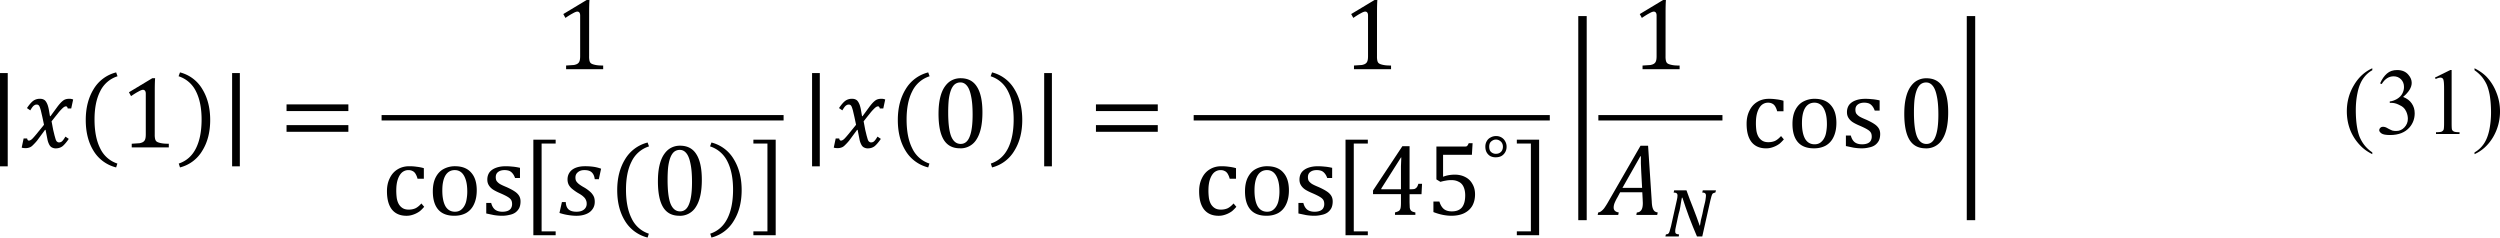 <svg xmlns="http://www.w3.org/2000/svg" xmlns:xlink="http://www.w3.org/1999/xlink" width="593.056" height="56.351" viewBox="0 0 444.792 42.263" xmlns:v="https://vecta.io/nano"><style><![CDATA[.B{overflow:visible}.C{stroke:none}]]></style><defs><symbol id="A" class="B"><path d="M2.125-2.016l-.141-.672-.141-.609c-.055-.187-.094-.305-.125-.359-.031-.062-.07-.102-.109-.125-.031-.02-.078-.031-.141-.031s-.121.016-.172.047c-.055.023-.109.07-.172.141-.055.063-.125.172-.219.328L.609-3.5c.188-.281.363-.488.531-.625.176-.133.383-.203.625-.203.082 0 .16.012.234.031a.7.7 0 0 1 .188.094c.051.043.098.102.141.172a1.57 1.57 0 0 1 .125.266 3.09 3.09 0 0 1 .109.438l.094.547h.047l.641-.875c.145-.187.27-.328.375-.422s.195-.156.281-.187c.094-.039.219-.062.375-.062a.83.83 0 0 1 .344.063l-.172.797h-.312c-.023-.125-.074-.187-.156-.187-.031 0-.062.008-.094.016a1.5 1.5 0 0 0-.109.063 1.89 1.89 0 0 0-.187.172 4.04 4.04 0 0 0-.281.313l-.312.391-.297.375.141.75.125.516.094.328c.031.086.063.148.094.188a1.2 1.2 0 0 0 .109.078c.031.012.066.016.109.016.082 0 .16-.023.234-.078.082-.062.191-.207.328-.437l.297.203c-.211.305-.398.523-.562.656-.168.125-.371.188-.609.188A.68.68 0 0 1 2.828 0c-.086-.039-.156-.113-.219-.219a1.68 1.68 0 0 1-.172-.469l-.172-.875h-.047l-.703.953a4.59 4.59 0 0 1-.391.422C1.031-.094.938-.031.844 0a.94.94 0 0 1-.359.063C.336.063.223.047.141.016l.172-.812h.313c.02.125.07.188.156.188.039 0 .082-.008.125-.031a.68.68 0 0 0 .203-.156c.082-.082.195-.211.344-.391l.672-.828zm0 0" class="C"/></symbol><symbol id="B" class="B"><path d="M3.359-3.172c-.031-.27-.121-.473-.266-.609-.137-.133-.355-.203-.656-.203-.242 0-.434.063-.578.188-.148.117-.219.273-.219.469 0 .105.016.199.047.281.039.086.117.18.234.281.113.094.289.211.531.344a3.33 3.33 0 0 1 .438.313c.113.094.203.188.266.281a.99.99 0 0 1 .156.297 1.33 1.33 0 0 1 .047.375c0 .262-.074.484-.219.672-.137.188-.328.328-.578.422-.242.094-.516.141-.828.141-.242 0-.48-.023-.719-.062C.773-.016.508-.078.219-.172l.219-.969h.344c.008.281.086.496.234.641.156.148.395.219.719.219.281 0 .5-.062.656-.187A.63.63 0 0 0 2.641-1a.72.72 0 0 0-.078-.344c-.043-.102-.117-.195-.219-.281-.094-.094-.258-.203-.484-.328a4.32 4.32 0 0 1-.547-.391c-.125-.113-.219-.234-.281-.359-.062-.133-.094-.285-.094-.453 0-.238.063-.445.188-.625s.301-.312.531-.406c.238-.094.516-.141.828-.141a5.35 5.35 0 0 1 .75.047c.227.031.457.09.688.172l-.203.938zm0 0" class="C"/></symbol><symbol id="C" class="B"><path d="M3.375 0l.047-.219a.47.47 0 0 0 .391-.203c.094-.125.141-.336.141-.641l-.016-.375-.031-.578H1.938l-.234.438a3.94 3.94 0 0 0-.266.531c-.055.148-.078.277-.078.391 0 .242.148.387.453.438L1.766 0H-.062l.047-.219c.094-.008.18-.047.266-.109a1.54 1.54 0 0 0 .266-.266 6.71 6.71 0 0 0 .391-.625L3.75-6.156h.672l.328 4.969c.008.242.035.43.078.563.039.125.094.219.156.281.07.063.172.105.297.125L5.234 0zM2.141-2.406h1.75l-.078-1.437-.031-.734v-.641h-.047zm0 0" class="C"/></symbol><symbol id="D" class="B"><path d="M1.844 6.469h-.75v-18.156h.75zm0 0" class="C"/></symbol><symbol id="E" class="B"><path d="M1.578-2.25c0 1.043.164 1.898.5 2.563a2.56 2.56 0 0 0 1.531 1.359l-.109.344A3.26 3.26 0 0 1 1.484.531c-.461-.75-.687-1.66-.687-2.734s.234-1.988.703-2.75a3.25 3.25 0 0 1 2-1.484l.125.344A2.57 2.57 0 0 0 2.078-4.75c-.336.656-.5 1.492-.5 2.5zm0 0" class="C"/></symbol><symbol id="F" class="B"><path d="M2.219-2.25c0-1.008-.168-1.844-.5-2.5A2.59 2.59 0 0 0 .172-6.094l.125-.344a3.21 3.21 0 0 1 1.984 1.484c.469.762.703 1.68.703 2.75S2.75-.219 2.281.531A3.21 3.21 0 0 1 .297 2.016l-.109-.344C.875 1.441 1.383.988 1.719.313c.332-.664.5-1.52.5-2.562zm0 0" class="C"/></symbol><symbol id="G" class="B"><path d="M.656-3.234v-.594h5.5v.594zm0 1.844v-.594h5.5v.594zm5.688-1.219zm0 0" class="C"/></symbol><symbol id="H" class="B"><path d="M3.094-1.156a1.72 1.72 0 0 0 .031.391c.02.086.051.152.094.203.051.055.125.094.219.125s.207.059.344.078c.145.023.332.031.563.031V0H1.047v-.328l.703-.047c.145-.031.254-.07.328-.125s.125-.117.156-.203c.039-.094.063-.242.063-.453v-3.625c0-.113-.023-.195-.062-.25-.043-.062-.105-.094-.187-.094-.094 0-.23.055-.406.156-.18.094-.398.23-.656.406l-.187-.344 2.078-1.25h.25c-.023.293-.031.688-.031 1.188zm0 0" class="C"/></symbol><symbol id="I" class="B"><path d="M3.75-4.156v.938h-.562A1.63 1.63 0 0 0 3-3.672c-.074-.113-.164-.191-.266-.234-.094-.051-.215-.078-.359-.078-.211 0-.398.07-.562.203-.156.137-.281.34-.375.609s-.141.605-.141 1a4.98 4.98 0 0 0 .047.703c.039.211.102.387.188.531.094.148.207.262.344.344.145.086.32.125.531.125s.398-.035.578-.109c.176-.082.359-.227.547-.437l.25.297c-.148.168-.277.297-.391.391a2.24 2.24 0 0 1-.375.219c-.137.063-.273.109-.406.141a1.68 1.68 0 0 1-.406.047c-.562 0-.996-.187-1.297-.562C.613-.859.469-1.398.469-2.109c0-.437.082-.82.25-1.156.164-.344.395-.602.688-.781.301-.187.648-.281 1.047-.281a4.35 4.35 0 0 1 .672.047c.207.023.414.063.625.125zm0 0" class="C"/></symbol><symbol id="J" class="B"><path d="M2.375.078c-.625 0-1.102-.18-1.422-.547S.469-1.375.469-2.094c0-.488.082-.898.25-1.234.176-.344.41-.594.703-.75a2.09 2.09 0 0 1 1.016-.25c.633 0 1.113.188 1.438.563.332.367.5.891.5 1.578 0 .492-.086.906-.25 1.25-.156.336-.387.59-.687.766-.305.168-.656.25-1.062.25zM1.313-2.187c0 .617.094 1.09.281 1.422.195.324.477.484.844.484.195 0 .363-.047.5-.141a1.14 1.14 0 0 0 .344-.391c.094-.164.156-.352.188-.562a3.88 3.88 0 0 0 .063-.687c0-.437-.047-.797-.141-1.078-.094-.289-.227-.504-.391-.641s-.359-.203-.578-.203c-.355 0-.633.156-.828.469-.187.313-.281.758-.281 1.328zm0 0" class="C"/></symbol><symbol id="K" class="B"><path d="M3.422-3.281h-.437c-.062-.176-.141-.316-.234-.422-.086-.102-.184-.176-.297-.219a1.27 1.27 0 0 0-.406-.062c-.242 0-.434.059-.578.172-.137.105-.203.258-.203.453 0 .137.023.25.078.344a1.1 1.1 0 0 0 .266.25c.113.074.32.172.625.297.301.137.535.262.703.375.164.105.297.23.391.375s.141.32.141.516c0 .242-.043.445-.125.609A1.14 1.14 0 0 1 3-.203c-.137.094-.309.164-.516.203a2.65 2.65 0 0 1-.656.078c-.25 0-.496-.023-.734-.062L.422-.125v-.937h.438c.07.273.188.469.344.594.164.125.383.188.656.188.102 0 .207-.008.313-.031s.195-.055.281-.109.145-.117.188-.203a.71.71 0 0 0 .078-.344c0-.156-.031-.281-.094-.375s-.156-.176-.281-.25c-.125-.082-.344-.191-.656-.328-.273-.113-.492-.223-.656-.328-.156-.102-.281-.227-.375-.375s-.141-.316-.141-.516c0-.25.063-.461.188-.641.133-.176.328-.312.578-.406s.539-.141.875-.141c.195 0 .383.012.563.031.188.012.422.047.703.109zm0 0" class="C"/></symbol><symbol id="L" class="B"><path d="M3 2.047H1.016v-8.5H3v.344H1.75v7.813H3zm0 0" class="C"/></symbol><symbol id="M" class="B"><path d="M.188 1.703h1.25v-7.812H.188v-.344h1.984v8.5H.188zm0 0" class="C"/></symbol><symbol id="N" class="B"><path d="M2.484.078c-.648 0-1.125-.25-1.437-.75C.734-1.18.578-1.953.578-2.984c0-.551.047-1.023.141-1.422s.227-.723.406-.984.383-.453.625-.578a1.69 1.69 0 0 1 .797-.187c.656 0 1.141.258 1.453.766.32.5.484 1.258.484 2.266 0 1.055-.172 1.852-.516 2.391a1.65 1.65 0 0 1-1.484.813zM1.438-3.125c0 .969.086 1.684.266 2.141.188.449.469.672.844.672.363 0 .629-.211.797-.641.176-.426.266-1.082.266-1.969 0-.687-.047-1.238-.141-1.656-.086-.426-.211-.734-.375-.922-.156-.187-.344-.281-.562-.281A.78.78 0 0 0 2-5.594c-.137.125-.246.305-.328.531s-.148.512-.187.844c-.031.324-.047.688-.047 1.094zm0 0" class="C"/></symbol><symbol id="O" class="B"><path d="M.672-.25v-.937h.531c.094.305.227.527.406.672.176.137.41.203.703.203.395 0 .691-.113.891-.344.195-.238.297-.598.297-1.078 0-.312-.055-.57-.156-.781s-.25-.352-.437-.437c-.18-.094-.387-.141-.625-.141a2.47 2.47 0 0 0-.516.047c-.148.023-.305.059-.469.109l-.359-.219v-2.922h2.453c.102 0 .176-.004.219-.016.039-.02.07-.047.094-.078.031-.039.066-.109.109-.203h.344l-.062 1.031H1.531v1.953c.156-.062.32-.109.5-.141a3.13 3.13 0 0 1 .547-.047c.352 0 .664.074.938.219.27.137.477.34.625.609.156.262.234.57.234.922 0 .398-.086.742-.25 1.031-.168.281-.414.5-.734.656-.312.145-.684.219-1.109.219C1.77.078 1.234-.031.672-.25zm0 0" class="C"/></symbol><symbol id="P" class="B"><path d="M2.297-.219c.188-.051.313-.102.375-.156a.49.49 0 0 0 .125-.25c.02-.102.031-.266.031-.484v-.734H.344v-.328l2.609-3.937h.641v3.828h.094c.164 0 .285-.008.359-.031a.54.54 0 0 0 .188-.141c.051-.062.098-.164.141-.312h.328l-.047.922H3.594v.734l.016.438a.6.6 0 0 0 .063.219c.031.055.078.102.141.141.063.031.16.063.297.094V0H2.297zM1.078-2.281h1.75v-1.109-.937l.031-.781h-.031l-1.75 2.766zm0 0" class="C"/></symbol><symbol id="Q" class="B"><path d="M1.781 1.922h-.687v-8.297h.688zm0 0" class="C"/></symbol><symbol id="R" class="B"><path d="M3.281-.969l.078-.469.141-.578.094-.469.109-.453c.039-.145.066-.281.078-.406a2.07 2.07 0 0 0 .031-.297c0-.094-.027-.16-.078-.203-.043-.039-.125-.062-.25-.062l.047-.203h1.172l-.047.188-.172.063c-.043.012-.078.043-.109.094-.023.043-.047.109-.078.203l-.094.359L3.484 0h-.469l-.359-.859-.344-.875L2-2.609l-.281-.844h-.047l-.047.234-.047.281-.047.297-.062.313-.078.281-.078.344-.078.375-.078.359-.062.297a1.82 1.82 0 0 0-.016.219c0 .094.023.164.078.203a.61.61 0 0 0 .266.063L1.391 0H.203L.25-.187a1.1 1.1 0 0 0 .156-.031c.039-.02.078-.051.109-.094C.547-.363.57-.43.594-.516l.109-.391.516-2.312.047-.234.016-.187c0-.094-.027-.16-.078-.203s-.141-.062-.266-.062l.047-.203h1.094l.297.813.313.797.297.781.266.75zm0 0" class="C"/></symbol><symbol id="S" class="B"><path d="M1.188-2.484a1.04 1.04 0 0 1-.484-.109c-.137-.082-.246-.195-.328-.344-.074-.145-.109-.312-.109-.5 0-.176.039-.336.125-.484s.195-.254.344-.328a.96.96 0 0 1 .484-.125.92.92 0 0 1 .484.125.84.84 0 0 1 .328.344.92.92 0 0 1 .125.484.96.96 0 0 1-.125.484c-.086.148-.199.262-.344.344-.148.074-.312.109-.5.109zm.016-1.578c-.117 0-.219.031-.312.094a.56.56 0 0 0-.219.219.78.78 0 0 0-.062.328c0 .117.02.227.063.328.051.094.125.168.219.219a.6.6 0 0 0 .313.078c.125 0 .234-.023.328-.078a.56.56 0 0 0 .219-.219c.051-.102.078-.211.078-.328a.68.68 0 0 0-.078-.328.59.59 0 0 0-.219-.219c-.094-.062-.203-.094-.328-.094zm0 0" class="C"/></symbol><symbol id="T" class="B"><path d="M2.609 1.641v.156c-.418-.211-.762-.453-1.031-.734A4.2 4.2 0 0 1 .656-.328C.445-.867.344-1.43.344-2.016c0-.844.207-1.613.625-2.312.414-.707.961-1.211 1.641-1.516v.172c-.336.188-.609.445-.828.766s-.383.734-.484 1.234c-.105.492-.156 1.008-.156 1.547 0 .586.039 1.117.125 1.594.07.387.16.688.266.906a3.08 3.08 0 0 0 .406.656 3.1 3.1 0 0 0 .672.609zm0 0" class="C"/></symbol><symbol id="U" class="B"><path d="M.188-5.672v-.172c.414.211.766.453 1.047.734a4.23 4.23 0 0 1 .891 1.406 4.44 4.44 0 0 1 .328 1.672A4.47 4.47 0 0 1 1.828.297C1.41.992.863 1.492.188 1.797v-.156c.332-.187.609-.445.828-.766s.379-.73.484-1.219a7.82 7.82 0 0 0 .156-1.562c0-.582-.043-1.113-.125-1.594-.074-.375-.164-.676-.266-.906a3.43 3.43 0 0 0-.406-.656 3.35 3.35 0 0 0-.672-.609zm0 0" class="C"/></symbol><symbol id="V" class="B"><path d="M.422-4.5c.164-.375.367-.664.609-.875s.539-.312.906-.312c.445 0 .785.148 1.016.438.188.219.281.453.281.703 0 .406-.258.824-.766 1.25.344.137.598.328.766.578.176.25.266.543.266.875 0 .48-.152.898-.453 1.25-.398.461-.977.688-1.734.688C.938.094.68.047.547-.047S.344-.238.344-.344c0-.07.031-.141.094-.203s.141-.094.234-.094c.063 0 .129.012.203.031.051.012.156.063.313.156.164.086.281.137.344.156.102.023.211.031.328.031.281 0 .52-.102.719-.312.207-.219.313-.473.313-.766 0-.219-.047-.43-.141-.641-.074-.156-.152-.27-.234-.344-.117-.113-.277-.211-.484-.297-.199-.094-.406-.141-.625-.141h-.125v-.125c.207-.02.422-.094.641-.219.219-.133.375-.289.469-.469.102-.187.156-.383.156-.594 0-.281-.09-.508-.266-.687s-.398-.266-.656-.266c-.43 0-.781.23-1.062.688zm0 0" class="C"/></symbol><symbol id="W" class="B"><path d="M.984-5.016l1.359-.672h.125v4.703c0 .313.008.512.031.594a.32.32 0 0 0 .172.172c.082.043.25.063.5.063V0H1.078v-.156c.27 0 .441-.02.516-.062s.125-.094.156-.156c.031-.07.047-.273.047-.609v-3c0-.406-.016-.664-.047-.781-.012-.082-.043-.145-.094-.187s-.117-.062-.187-.062c-.105 0-.246.043-.422.125zm0 0" class="C"/></symbol></defs><g transform="matrix(2 0 0 2 -102.507 -1145.925)"><use xlink:href="#Q" x="50.16" y="585.84"/><use xlink:href="#A" x="53.042" y="586.077"/><use xlink:href="#E" x="58.085" y="585.84"/><use xlink:href="#H" x="61.925" y="586.077"/><use xlink:href="#F" x="66.968" y="585.84"/><use xlink:href="#Q" x="70.808" y="585.84"/><use xlink:href="#G" x="76.088" y="586.077"/><use xlink:href="#H" x="100.566" y="579.119"/><use xlink:href="#I" x="85.208" y="592.078"/><use xlink:href="#J" x="89.288" y="592.078"/><use xlink:href="#K" x="94.088" y="592.078"/><use xlink:href="#L" x="97.684" y="591.841"/><use xlink:href="#B" x="100.803" y="592.078"/><use xlink:href="#E" x="105.363" y="592.078"/><use xlink:href="#N" x="109.203" y="592.078"/><use xlink:href="#F" x="114.246" y="592.078"/><use xlink:href="#M" x="118.086" y="591.841"/></g><path d="M67.891 21.435h71.523v-.961H67.891zm0 0"/><g transform="matrix(2 0 0 2 -102.507 -1145.925)"><use xlink:href="#Q" x="122.4" y="585.84"/><use xlink:href="#A" x="125.282" y="586.077"/><use xlink:href="#E" x="130.325" y="585.84"/><use xlink:href="#N" x="134.165" y="586.077"/><use xlink:href="#F" x="139.208" y="585.84"/><use xlink:href="#Q" x="143.048" y="585.84"/><use xlink:href="#G" x="148.091" y="586.077"/><use xlink:href="#H" x="170.654" y="579.119"/><use xlink:href="#I" x="157.457" y="592.078"/><use xlink:href="#J" x="161.538" y="592.078"/><use xlink:href="#K" x="166.337" y="592.078"/><use xlink:href="#L" x="169.933" y="591.841"/><use xlink:href="#P" x="173.052" y="592.078"/><use xlink:href="#O" x="178.096" y="592.078"/><use xlink:href="#S" x="183.12" y="589.44"/><use xlink:href="#M" x="186" y="591.84"/></g><path d="M212.375 21.435h63.359v-.961h-63.359zm0 0"/><g transform="matrix(2 0 0 2 -102.507 -1145.925)"><use xlink:href="#D" x="190.56" y="586.08"/><use xlink:href="#H" x="196.324" y="579.121"/><use xlink:href="#C" x="193.442" y="592.081"/><use xlink:href="#R" x="199.2" y="594"/></g><path d="M284.375 21.435h22.078v-.961h-22.078zm0 0"/><g transform="matrix(2 0 0 2 -102.507 -1145.925)"><use xlink:href="#I" x="206.16" y="586.08"/><use xlink:href="#J" x="210.24" y="586.08"/><use xlink:href="#K" x="215.04" y="586.08"/><use xlink:href="#N" x="220.077" y="586.08"/><use xlink:href="#D" x="225.12" y="586.08"/><use xlink:href="#T" x="259.68" y="584.88"/><use xlink:href="#V" x="262.561" y="584.88"/><use xlink:href="#W" x="266.879" y="584.88"/><use xlink:href="#U" x="271.196" y="584.88"/></g></svg>